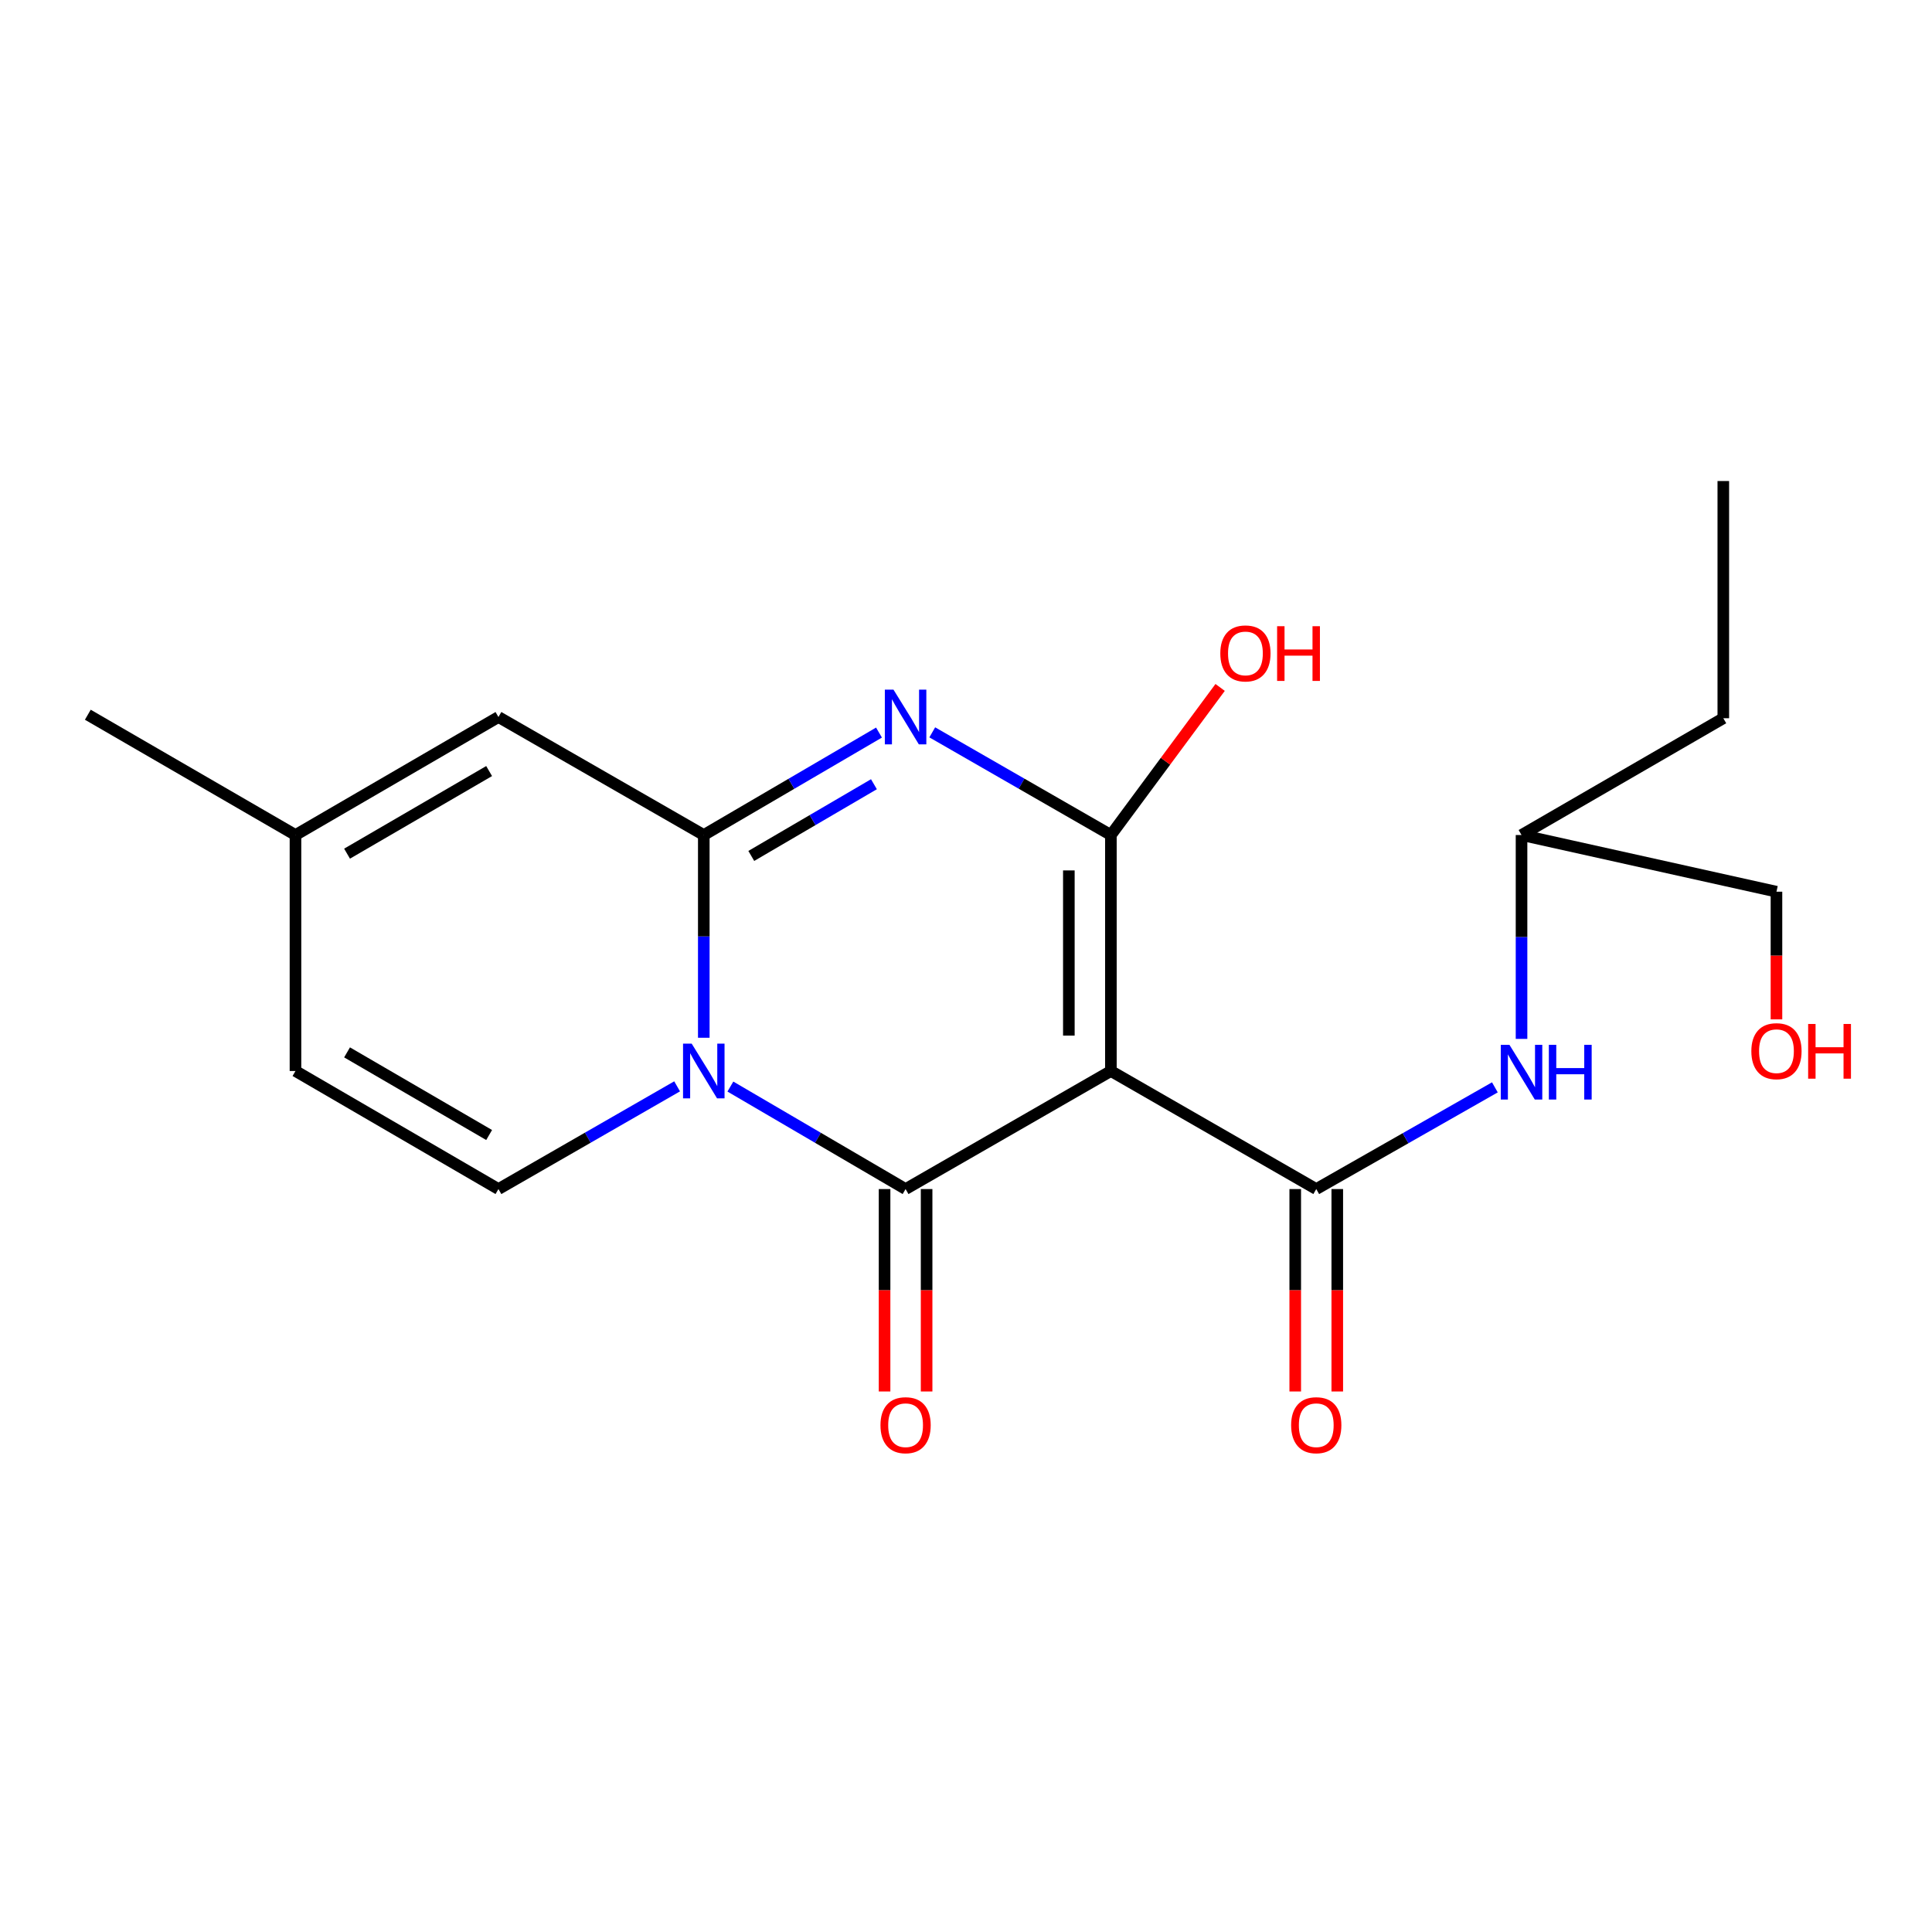 <?xml version='1.0' encoding='iso-8859-1'?>
<svg version='1.1' baseProfile='full'
              xmlns='http://www.w3.org/2000/svg'
                      xmlns:rdkit='http://www.rdkit.org/xml'
                      xmlns:xlink='http://www.w3.org/1999/xlink'
                  xml:space='preserve'
width='1000px' height='1000px' viewBox='0 0 1000 1000'>
<!-- END OF HEADER -->
<rect style='opacity:1.0;fill:#FFFFFF;stroke:none' width='1000' height='1000' x='0' y='0'> </rect>
<path class='bond-1' d='M 574.993,554.352 L 468.73,615.456' style='fill:none;fill-rule:evenodd;stroke:#000000;stroke-width:6px;stroke-linecap:butt;stroke-linejoin:miter;stroke-opacity:1' />
<path class='bond-4' d='M 574.993,554.352 L 574.993,432.206' style='fill:none;fill-rule:evenodd;stroke:#000000;stroke-width:6px;stroke-linecap:butt;stroke-linejoin:miter;stroke-opacity:1' />
<path class='bond-4' d='M 553.235,536.03 L 553.235,450.528' style='fill:none;fill-rule:evenodd;stroke:#000000;stroke-width:6px;stroke-linecap:butt;stroke-linejoin:miter;stroke-opacity:1' />
<path class='bond-5' d='M 574.993,554.352 L 681.292,615.456' style='fill:none;fill-rule:evenodd;stroke:#000000;stroke-width:6px;stroke-linecap:butt;stroke-linejoin:miter;stroke-opacity:1' />
<path class='bond-0' d='M 378.045,562.405 L 423.388,588.93' style='fill:none;fill-rule:evenodd;stroke:#0000FF;stroke-width:6px;stroke-linecap:butt;stroke-linejoin:miter;stroke-opacity:1' />
<path class='bond-0' d='M 423.388,588.93 L 468.73,615.456' style='fill:none;fill-rule:evenodd;stroke:#000000;stroke-width:6px;stroke-linecap:butt;stroke-linejoin:miter;stroke-opacity:1' />
<path class='bond-6' d='M 350.475,562.289 L 304.234,588.872' style='fill:none;fill-rule:evenodd;stroke:#0000FF;stroke-width:6px;stroke-linecap:butt;stroke-linejoin:miter;stroke-opacity:1' />
<path class='bond-6' d='M 304.234,588.872 L 257.993,615.456' style='fill:none;fill-rule:evenodd;stroke:#000000;stroke-width:6px;stroke-linecap:butt;stroke-linejoin:miter;stroke-opacity:1' />
<path class='bond-20' d='M 364.28,537.139 L 364.28,484.672' style='fill:none;fill-rule:evenodd;stroke:#0000FF;stroke-width:6px;stroke-linecap:butt;stroke-linejoin:miter;stroke-opacity:1' />
<path class='bond-20' d='M 364.28,484.672 L 364.28,432.206' style='fill:none;fill-rule:evenodd;stroke:#000000;stroke-width:6px;stroke-linecap:butt;stroke-linejoin:miter;stroke-opacity:1' />
<path class='bond-11' d='M 457.851,615.456 L 457.851,667.842' style='fill:none;fill-rule:evenodd;stroke:#000000;stroke-width:6px;stroke-linecap:butt;stroke-linejoin:miter;stroke-opacity:1' />
<path class='bond-11' d='M 457.851,667.842 L 457.851,720.228' style='fill:none;fill-rule:evenodd;stroke:#FF0000;stroke-width:6px;stroke-linecap:butt;stroke-linejoin:miter;stroke-opacity:1' />
<path class='bond-11' d='M 479.609,615.456 L 479.609,667.842' style='fill:none;fill-rule:evenodd;stroke:#000000;stroke-width:6px;stroke-linecap:butt;stroke-linejoin:miter;stroke-opacity:1' />
<path class='bond-11' d='M 479.609,667.842 L 479.609,720.228' style='fill:none;fill-rule:evenodd;stroke:#FF0000;stroke-width:6px;stroke-linecap:butt;stroke-linejoin:miter;stroke-opacity:1' />
<path class='bond-2' d='M 364.28,432.206 L 409.623,405.691' style='fill:none;fill-rule:evenodd;stroke:#000000;stroke-width:6px;stroke-linecap:butt;stroke-linejoin:miter;stroke-opacity:1' />
<path class='bond-2' d='M 409.623,405.691 L 454.965,379.176' style='fill:none;fill-rule:evenodd;stroke:#0000FF;stroke-width:6px;stroke-linecap:butt;stroke-linejoin:miter;stroke-opacity:1' />
<path class='bond-2' d='M 388.866,443.034 L 420.606,424.473' style='fill:none;fill-rule:evenodd;stroke:#000000;stroke-width:6px;stroke-linecap:butt;stroke-linejoin:miter;stroke-opacity:1' />
<path class='bond-2' d='M 420.606,424.473 L 452.346,405.913' style='fill:none;fill-rule:evenodd;stroke:#0000FF;stroke-width:6px;stroke-linecap:butt;stroke-linejoin:miter;stroke-opacity:1' />
<path class='bond-7' d='M 364.28,432.206 L 257.993,371.127' style='fill:none;fill-rule:evenodd;stroke:#000000;stroke-width:6px;stroke-linecap:butt;stroke-linejoin:miter;stroke-opacity:1' />
<path class='bond-3' d='M 482.534,379.061 L 528.764,405.634' style='fill:none;fill-rule:evenodd;stroke:#0000FF;stroke-width:6px;stroke-linecap:butt;stroke-linejoin:miter;stroke-opacity:1' />
<path class='bond-3' d='M 528.764,405.634 L 574.993,432.206' style='fill:none;fill-rule:evenodd;stroke:#000000;stroke-width:6px;stroke-linecap:butt;stroke-linejoin:miter;stroke-opacity:1' />
<path class='bond-13' d='M 574.993,432.206 L 603.266,394.01' style='fill:none;fill-rule:evenodd;stroke:#000000;stroke-width:6px;stroke-linecap:butt;stroke-linejoin:miter;stroke-opacity:1' />
<path class='bond-13' d='M 603.266,394.01 L 631.539,355.814' style='fill:none;fill-rule:evenodd;stroke:#FF0000;stroke-width:6px;stroke-linecap:butt;stroke-linejoin:miter;stroke-opacity:1' />
<path class='bond-8' d='M 681.292,615.456 L 727.52,589.134' style='fill:none;fill-rule:evenodd;stroke:#000000;stroke-width:6px;stroke-linecap:butt;stroke-linejoin:miter;stroke-opacity:1' />
<path class='bond-8' d='M 727.52,589.134 L 773.747,562.813' style='fill:none;fill-rule:evenodd;stroke:#0000FF;stroke-width:6px;stroke-linecap:butt;stroke-linejoin:miter;stroke-opacity:1' />
<path class='bond-12' d='M 670.413,615.456 L 670.413,667.842' style='fill:none;fill-rule:evenodd;stroke:#000000;stroke-width:6px;stroke-linecap:butt;stroke-linejoin:miter;stroke-opacity:1' />
<path class='bond-12' d='M 670.413,667.842 L 670.413,720.228' style='fill:none;fill-rule:evenodd;stroke:#FF0000;stroke-width:6px;stroke-linecap:butt;stroke-linejoin:miter;stroke-opacity:1' />
<path class='bond-12' d='M 692.171,615.456 L 692.171,667.842' style='fill:none;fill-rule:evenodd;stroke:#000000;stroke-width:6px;stroke-linecap:butt;stroke-linejoin:miter;stroke-opacity:1' />
<path class='bond-12' d='M 692.171,667.842 L 692.171,720.228' style='fill:none;fill-rule:evenodd;stroke:#FF0000;stroke-width:6px;stroke-linecap:butt;stroke-linejoin:miter;stroke-opacity:1' />
<path class='bond-9' d='M 257.993,615.456 L 152.938,554.352' style='fill:none;fill-rule:evenodd;stroke:#000000;stroke-width:6px;stroke-linecap:butt;stroke-linejoin:miter;stroke-opacity:1' />
<path class='bond-9' d='M 253.174,587.482 L 179.636,544.71' style='fill:none;fill-rule:evenodd;stroke:#000000;stroke-width:6px;stroke-linecap:butt;stroke-linejoin:miter;stroke-opacity:1' />
<path class='bond-10' d='M 257.993,371.127 L 152.938,432.206' style='fill:none;fill-rule:evenodd;stroke:#000000;stroke-width:6px;stroke-linecap:butt;stroke-linejoin:miter;stroke-opacity:1' />
<path class='bond-10' d='M 253.171,399.098 L 179.633,441.854' style='fill:none;fill-rule:evenodd;stroke:#000000;stroke-width:6px;stroke-linecap:butt;stroke-linejoin:miter;stroke-opacity:1' />
<path class='bond-14' d='M 787.543,537.728 L 787.543,484.967' style='fill:none;fill-rule:evenodd;stroke:#0000FF;stroke-width:6px;stroke-linecap:butt;stroke-linejoin:miter;stroke-opacity:1' />
<path class='bond-14' d='M 787.543,484.967 L 787.543,432.206' style='fill:none;fill-rule:evenodd;stroke:#000000;stroke-width:6px;stroke-linecap:butt;stroke-linejoin:miter;stroke-opacity:1' />
<path class='bond-21' d='M 152.938,554.352 L 152.938,432.206' style='fill:none;fill-rule:evenodd;stroke:#000000;stroke-width:6px;stroke-linecap:butt;stroke-linejoin:miter;stroke-opacity:1' />
<path class='bond-16' d='M 152.938,432.206 L 45.455,369.942' style='fill:none;fill-rule:evenodd;stroke:#000000;stroke-width:6px;stroke-linecap:butt;stroke-linejoin:miter;stroke-opacity:1' />
<path class='bond-17' d='M 787.543,432.206 L 919.493,461.543' style='fill:none;fill-rule:evenodd;stroke:#000000;stroke-width:6px;stroke-linecap:butt;stroke-linejoin:miter;stroke-opacity:1' />
<path class='bond-18' d='M 787.543,432.206 L 891.981,371.755' style='fill:none;fill-rule:evenodd;stroke:#000000;stroke-width:6px;stroke-linecap:butt;stroke-linejoin:miter;stroke-opacity:1' />
<path class='bond-15' d='M 919.493,527.624 L 919.493,494.583' style='fill:none;fill-rule:evenodd;stroke:#FF0000;stroke-width:6px;stroke-linecap:butt;stroke-linejoin:miter;stroke-opacity:1' />
<path class='bond-15' d='M 919.493,494.583 L 919.493,461.543' style='fill:none;fill-rule:evenodd;stroke:#000000;stroke-width:6px;stroke-linecap:butt;stroke-linejoin:miter;stroke-opacity:1' />
<path class='bond-19' d='M 891.981,371.755 L 891.981,248.98' style='fill:none;fill-rule:evenodd;stroke:#000000;stroke-width:6px;stroke-linecap:butt;stroke-linejoin:miter;stroke-opacity:1' />
<path  class='atom-1' d='M 358.02 540.192
L 367.3 555.192
Q 368.22 556.672, 369.7 559.352
Q 371.18 562.032, 371.26 562.192
L 371.26 540.192
L 375.02 540.192
L 375.02 568.512
L 371.14 568.512
L 361.18 552.112
Q 360.02 550.192, 358.78 547.992
Q 357.58 545.792, 357.22 545.112
L 357.22 568.512
L 353.54 568.512
L 353.54 540.192
L 358.02 540.192
' fill='#0000FF'/>
<path  class='atom-4' d='M 462.47 356.967
L 471.75 371.967
Q 472.67 373.447, 474.15 376.127
Q 475.63 378.807, 475.71 378.967
L 475.71 356.967
L 479.47 356.967
L 479.47 385.287
L 475.59 385.287
L 465.63 368.887
Q 464.47 366.967, 463.23 364.767
Q 462.03 362.567, 461.67 361.887
L 461.67 385.287
L 457.99 385.287
L 457.99 356.967
L 462.47 356.967
' fill='#0000FF'/>
<path  class='atom-9' d='M 781.283 540.797
L 790.563 555.797
Q 791.483 557.277, 792.963 559.957
Q 794.443 562.637, 794.523 562.797
L 794.523 540.797
L 798.283 540.797
L 798.283 569.117
L 794.403 569.117
L 784.443 552.717
Q 783.283 550.797, 782.043 548.597
Q 780.843 546.397, 780.483 545.717
L 780.483 569.117
L 776.803 569.117
L 776.803 540.797
L 781.283 540.797
' fill='#0000FF'/>
<path  class='atom-9' d='M 801.683 540.797
L 805.523 540.797
L 805.523 552.837
L 820.003 552.837
L 820.003 540.797
L 823.843 540.797
L 823.843 569.117
L 820.003 569.117
L 820.003 556.037
L 805.523 556.037
L 805.523 569.117
L 801.683 569.117
L 801.683 540.797
' fill='#0000FF'/>
<path  class='atom-12' d='M 455.73 737.682
Q 455.73 730.882, 459.09 727.082
Q 462.45 723.282, 468.73 723.282
Q 475.01 723.282, 478.37 727.082
Q 481.73 730.882, 481.73 737.682
Q 481.73 744.562, 478.33 748.482
Q 474.93 752.362, 468.73 752.362
Q 462.49 752.362, 459.09 748.482
Q 455.73 744.602, 455.73 737.682
M 468.73 749.162
Q 473.05 749.162, 475.37 746.282
Q 477.73 743.362, 477.73 737.682
Q 477.73 732.122, 475.37 729.322
Q 473.05 726.482, 468.73 726.482
Q 464.41 726.482, 462.05 729.282
Q 459.73 732.082, 459.73 737.682
Q 459.73 743.402, 462.05 746.282
Q 464.41 749.162, 468.73 749.162
' fill='#FF0000'/>
<path  class='atom-13' d='M 668.292 737.682
Q 668.292 730.882, 671.652 727.082
Q 675.012 723.282, 681.292 723.282
Q 687.572 723.282, 690.932 727.082
Q 694.292 730.882, 694.292 737.682
Q 694.292 744.562, 690.892 748.482
Q 687.492 752.362, 681.292 752.362
Q 675.052 752.362, 671.652 748.482
Q 668.292 744.602, 668.292 737.682
M 681.292 749.162
Q 685.612 749.162, 687.932 746.282
Q 690.292 743.362, 690.292 737.682
Q 690.292 732.122, 687.932 729.322
Q 685.612 726.482, 681.292 726.482
Q 676.972 726.482, 674.612 729.282
Q 672.292 732.082, 672.292 737.682
Q 672.292 743.402, 674.612 746.282
Q 676.972 749.162, 681.292 749.162
' fill='#FF0000'/>
<path  class='atom-14' d='M 631.63 338.207
Q 631.63 331.407, 634.99 327.607
Q 638.35 323.807, 644.63 323.807
Q 650.91 323.807, 654.27 327.607
Q 657.63 331.407, 657.63 338.207
Q 657.63 345.087, 654.23 349.007
Q 650.83 352.887, 644.63 352.887
Q 638.39 352.887, 634.99 349.007
Q 631.63 345.127, 631.63 338.207
M 644.63 349.687
Q 648.95 349.687, 651.27 346.807
Q 653.63 343.887, 653.63 338.207
Q 653.63 332.647, 651.27 329.847
Q 648.95 327.007, 644.63 327.007
Q 640.31 327.007, 637.95 329.807
Q 635.63 332.607, 635.63 338.207
Q 635.63 343.927, 637.95 346.807
Q 640.31 349.687, 644.63 349.687
' fill='#FF0000'/>
<path  class='atom-14' d='M 661.03 324.127
L 664.87 324.127
L 664.87 336.167
L 679.35 336.167
L 679.35 324.127
L 683.19 324.127
L 683.19 352.447
L 679.35 352.447
L 679.35 339.367
L 664.87 339.367
L 664.87 352.447
L 661.03 352.447
L 661.03 324.127
' fill='#FF0000'/>
<path  class='atom-16' d='M 906.493 544.085
Q 906.493 537.285, 909.853 533.485
Q 913.213 529.685, 919.493 529.685
Q 925.773 529.685, 929.133 533.485
Q 932.493 537.285, 932.493 544.085
Q 932.493 550.965, 929.093 554.885
Q 925.693 558.765, 919.493 558.765
Q 913.253 558.765, 909.853 554.885
Q 906.493 551.005, 906.493 544.085
M 919.493 555.565
Q 923.813 555.565, 926.133 552.685
Q 928.493 549.765, 928.493 544.085
Q 928.493 538.525, 926.133 535.725
Q 923.813 532.885, 919.493 532.885
Q 915.173 532.885, 912.813 535.685
Q 910.493 538.485, 910.493 544.085
Q 910.493 549.805, 912.813 552.685
Q 915.173 555.565, 919.493 555.565
' fill='#FF0000'/>
<path  class='atom-16' d='M 935.893 530.005
L 939.733 530.005
L 939.733 542.045
L 954.213 542.045
L 954.213 530.005
L 958.053 530.005
L 958.053 558.325
L 954.213 558.325
L 954.213 545.245
L 939.733 545.245
L 939.733 558.325
L 935.893 558.325
L 935.893 530.005
' fill='#FF0000'/>
</svg>

